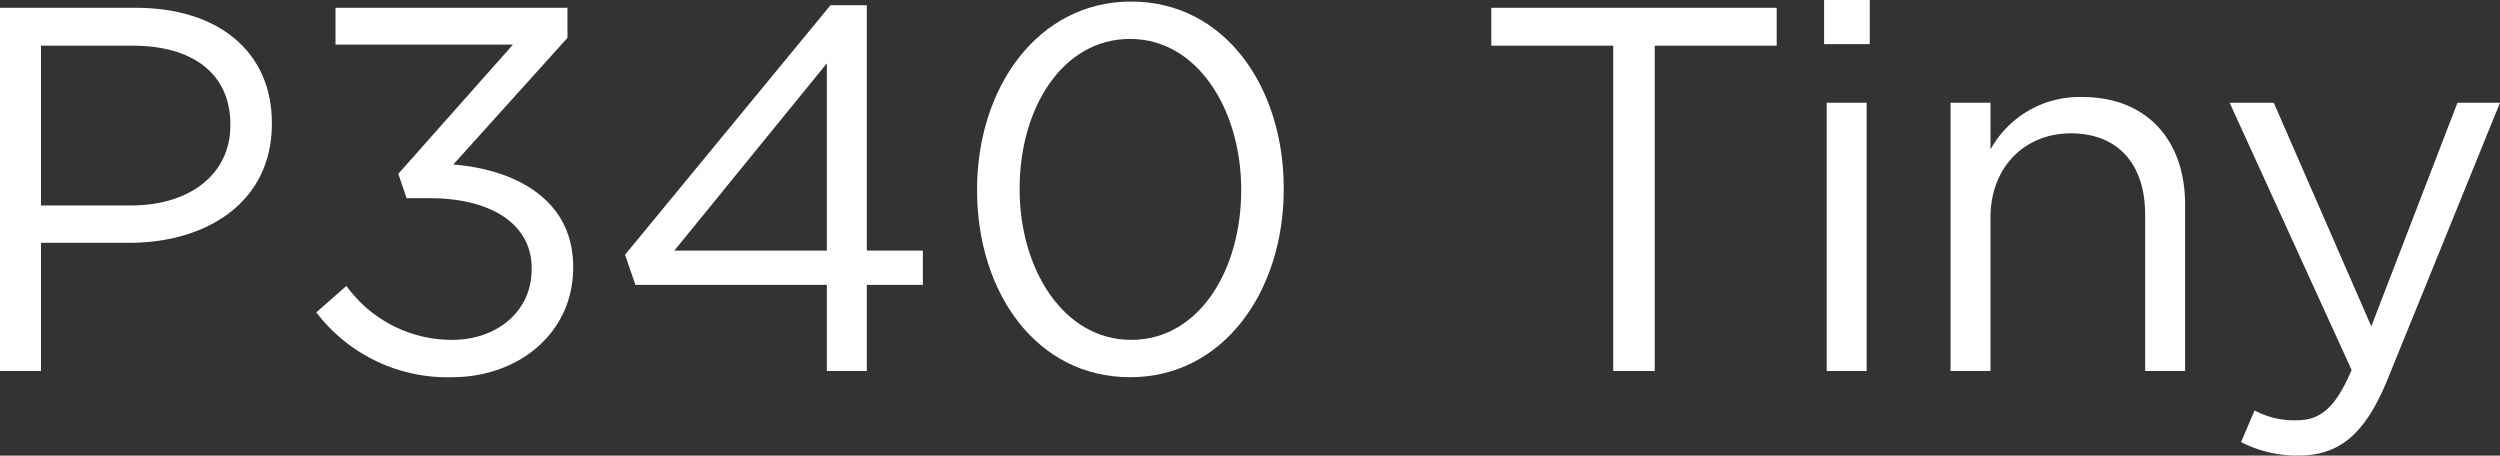 <svg xmlns="http://www.w3.org/2000/svg" width="219.672" height="40.031" viewBox="0 0 219.672 40.031">
  <rect x="0" y="0" width="219.672" height="40.031" fill="#333333" stroke="none"/>
  <defs>
    <style>
      .cls-1 {
        fill: #fff;
      }
    </style>
  </defs>
  <g id="レイヤー_2" data-name="レイヤー 2">
    <g id="レイヤー_5" data-name="レイヤー 5">
      <g>
        <path class="cls-1" d="M0,.684H11.945c7.203,0,11.945,3.83,11.945,10.122V10.897c0,6.884-5.745,10.44-12.538,10.44h-7.751V32.599H0ZM11.489,18.055c5.289,0,8.754-2.827,8.754-7.021v-.091c0-4.56-3.42-6.93-8.571-6.93H3.602V18.055Z"/>
        <path class="cls-1" d="M27.794,27.447l2.645-2.326a11.431,11.431,0,0,0,9.302,4.742c3.875,0,6.976-2.462,6.976-6.201v-.091c0-3.967-3.693-6.155-8.937-6.155H35.728l-.729-2.143L45.074,3.921H29.481V.684H49.861v2.644l-10.03,11.125c5.562.456,10.532,3.146,10.532,8.982v.091c0,5.699-4.742,9.62-10.669,9.62A14.49,14.49,0,0,1,27.794,27.447Z"/>
        <path class="cls-1" d="M72.656,25.031H55.832l-.911-2.645L72.976.456H76.166V22.021h4.924v3.009H76.166v7.568H72.656Zm0-3.009V5.562L59.252,22.021Z"/>
        <path class="cls-1" d="M85.855,16.733V16.642C85.855,7.705,91.189.137,99.396.137s13.404,7.477,13.404,16.414v.091c0,8.936-5.289,16.504-13.496,16.504C91.052,33.146,85.855,25.669,85.855,16.733Zm23.207,0V16.642c0-6.976-3.83-13.222-9.758-13.222-5.973,0-9.711,6.109-9.711,13.131v.091c0,6.976,3.83,13.222,9.803,13.222S109.062,23.709,109.062,16.733Z"/>
        <path class="cls-1" d="M141.752,4.012H131.039V.684h25.076V4.012H145.4V32.599h-3.647Z"/>
        <path class="cls-1" d="M160.281,0h4.013V3.875h-4.013Zm.229,9.027H164.02V32.599h-3.511Z"/>
        <path class="cls-1" d="M171.393,9.027h3.511v4.104a8.927,8.927,0,0,1,8.07-4.605c5.699,0,9.027,3.83,9.027,9.438V32.599h-3.511v-13.769c0-4.377-2.371-7.113-6.52-7.113-4.059,0-7.067,2.964-7.067,7.386v13.496h-3.511Z"/>
        <path class="cls-1" d="M215.933,9.027h3.739l-9.895,24.347c-2.006,4.878-4.285,6.656-7.842,6.656a10.707,10.707,0,0,1-5.015-1.186L198.106,36.064a7.376,7.376,0,0,0,3.693.866c2.098,0,3.42-1.094,4.833-4.422L195.917,9.027h3.876l8.571,19.651Z"/>
      </g>
    </g>
  </g>
</svg>
